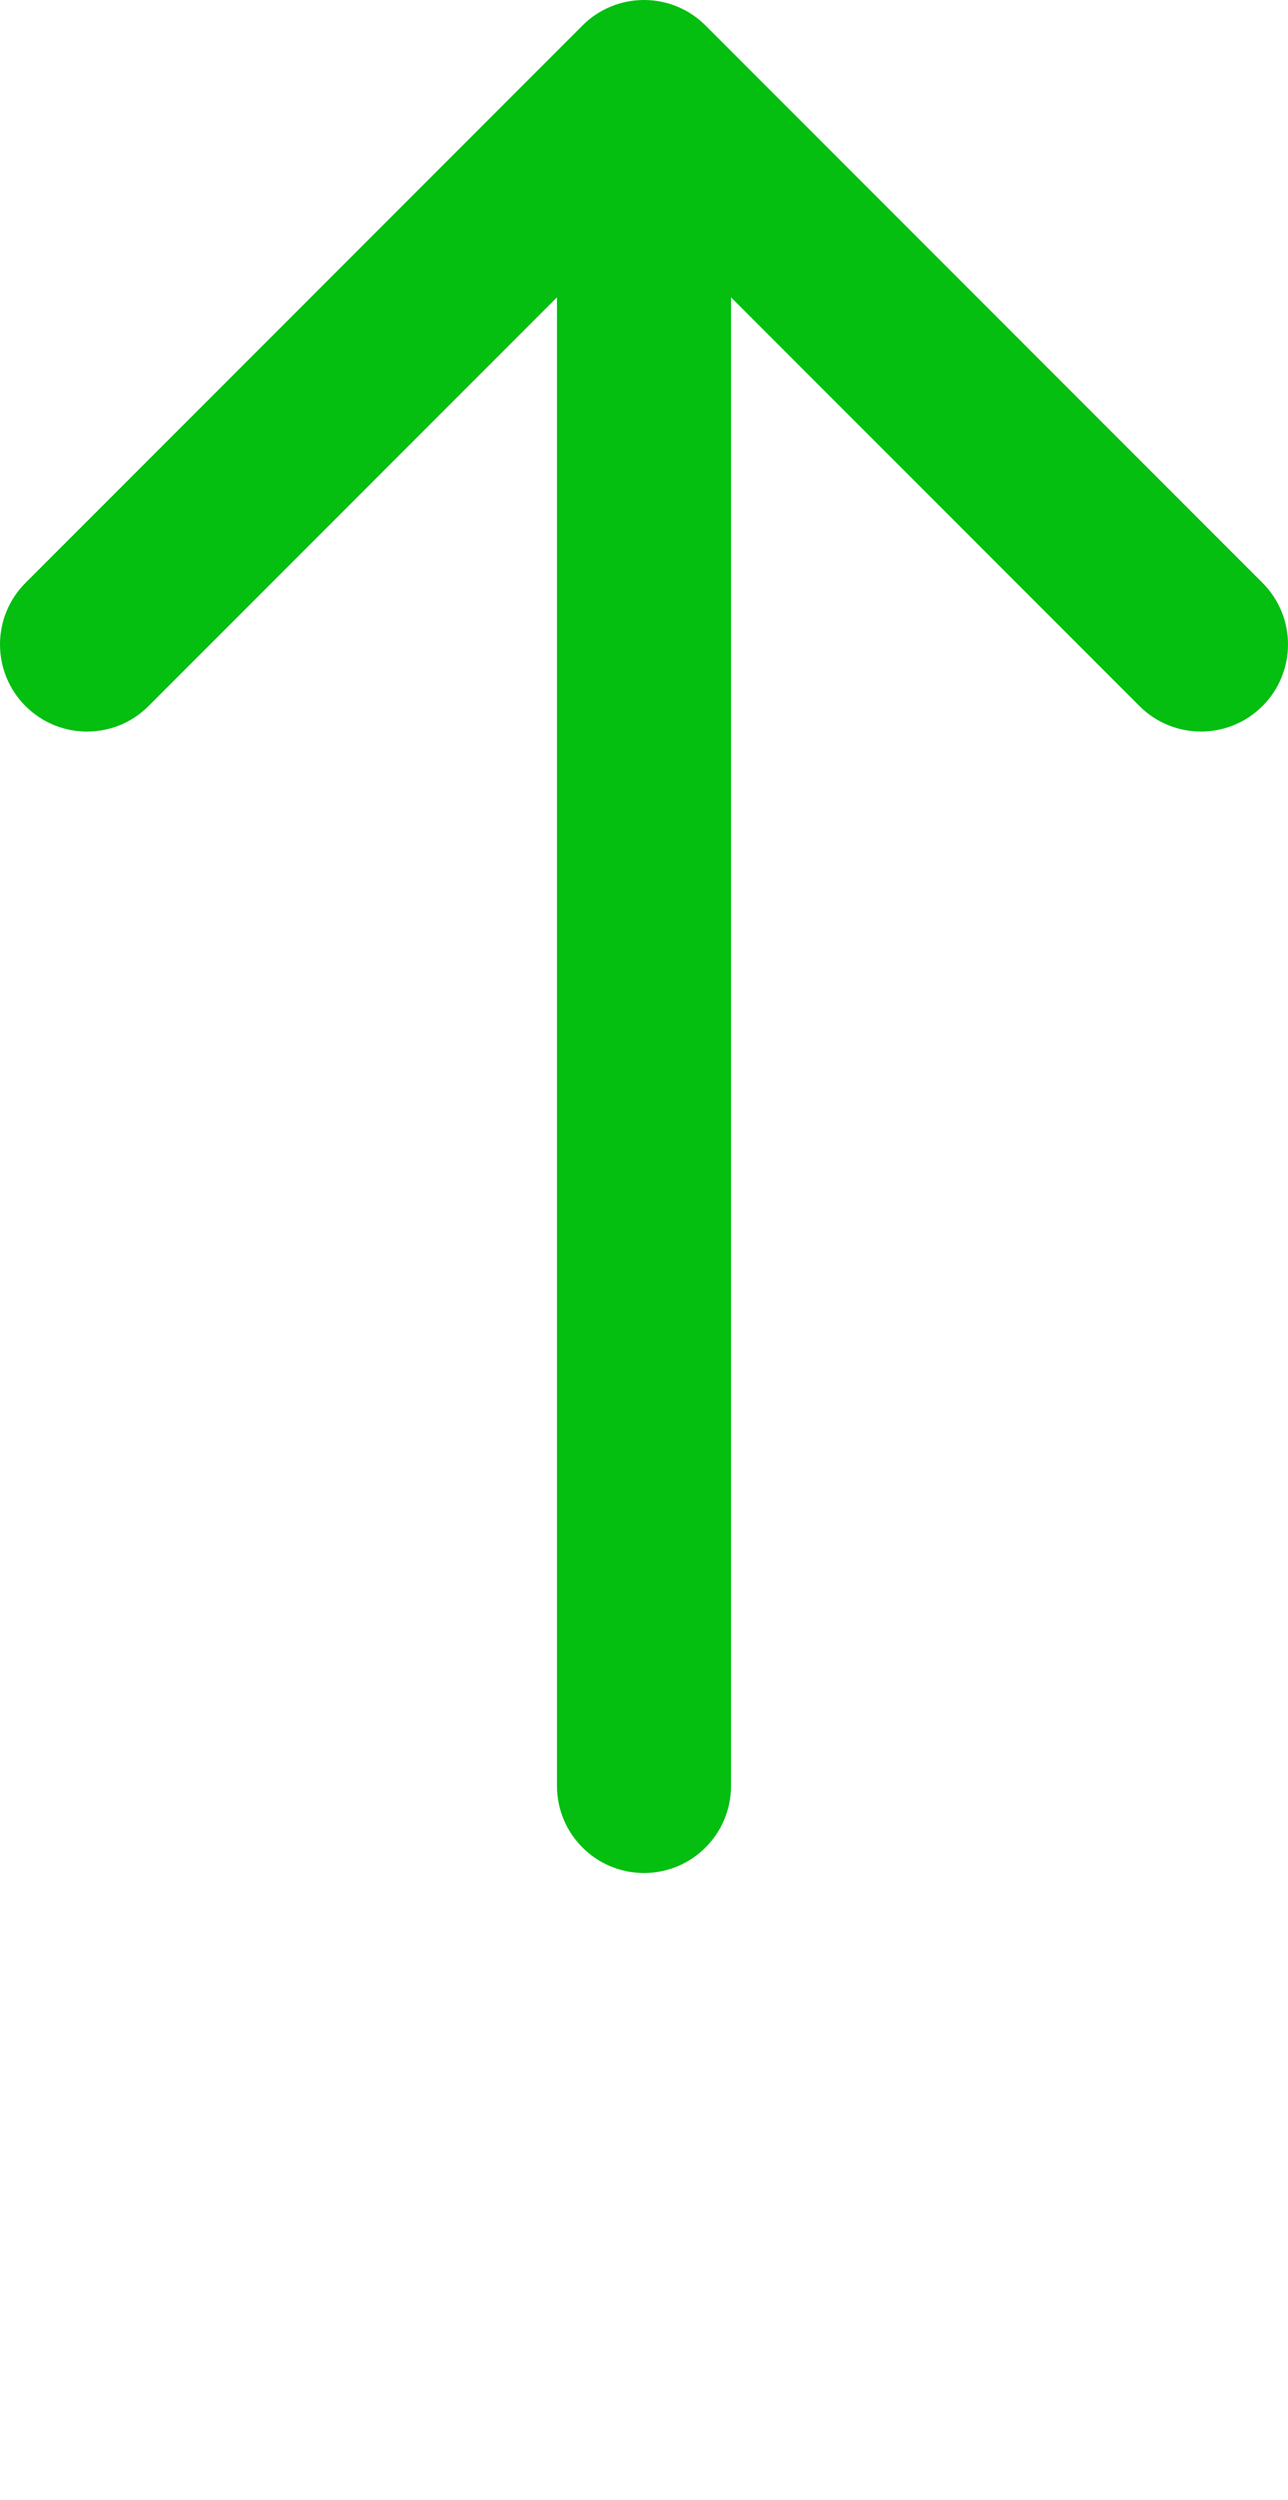 <?xml version="1.0" encoding="UTF-8" standalone="no"?>
<!-- Generator: Adobe Illustrator 16.0.0, SVG Export Plug-In . SVG Version: 6.00 Build 0)  -->

<svg
   xmlns:dc="http://purl.org/dc/elements/1.1/"
   xmlns:cc="http://creativecommons.org/ns#"
   xmlns:rdf="http://www.w3.org/1999/02/22-rdf-syntax-ns#"
   xmlns:svg="http://www.w3.org/2000/svg"
   xmlns="http://www.w3.org/2000/svg"
   xmlns:sodipodi="http://sodipodi.sourceforge.net/DTD/sodipodi-0.dtd"
   xmlns:inkscape="http://www.inkscape.org/namespaces/inkscape"
   version="1.1"
   id="Capa_1"
   x="0px"
   y="0px"
   width="185"
   height="358.832"
   viewBox="0 0 185 358.832"
   xml:space="preserve"
   sodipodi:docname="arrow-up.svg"
   inkscape:version="0.92.3 (2405546, 2018-03-11)"><defs
   id="defs39">
	
</defs><sodipodi:namedview
   pagecolor="#ffffff"
   bordercolor="#666666"
   borderopacity="1"
   objecttolerance="10"
   gridtolerance="10"
   guidetolerance="10"
   inkscape:pageopacity="0"
   inkscape:pageshadow="2"
   inkscape:window-width="2256"
   inkscape:window-height="1379"
   id="namedview37"
   showgrid="false"
   inkscape:zoom="0.87787168"
   inkscape:cx="-145.00662"
   inkscape:cy="224.4165"
   inkscape:window-x="-13"
   inkscape:window-y="-13"
   inkscape:window-maximized="1"
   inkscape:current-layer="Capa_1"
   fit-margin-top="0"
   fit-margin-left="0"
   fit-margin-right="0"
   fit-margin-bottom="90" />
<path
   style="fill:#04be10;fill-opacity:1"
   inkscape:connector-curvature="0"
   id="path2"
   d="m 83.661,3.662 -80,80 c -4.881,4.881 -4.881,12.797 0,17.678 4.882,4.882 12.796,4.882 17.678,0 l 58.661,-58.661 v 213.654 c 0,6.903 5.597,12.5 12.5,12.5 6.902,0 12.5,-5.597 12.5,-12.5 V 42.678 l 58.661,58.659 c 4.882,4.882 12.796,4.882 17.678,0 2.439,-2.44 3.661,-5.64 3.661,-8.839 0,-3.199 -1.222,-6.398 -3.661,-8.839 l -80,-79.998 c -4.882,-4.882 -12.796,-4.882 -17.678,0 z" />
<g
   id="g6"
   style="fill:#04be10;fill-opacity:1"
   transform="rotate(-90,-20.958,289.79)">
</g>
<g
   id="g8"
   style="fill:#04be10;fill-opacity:1"
   transform="rotate(-90,-20.958,289.79)">
</g>
<g
   id="g10"
   style="fill:#04be10;fill-opacity:1"
   transform="rotate(-90,-20.958,289.79)">
</g>
<g
   id="g12"
   style="fill:#04be10;fill-opacity:1"
   transform="rotate(-90,-20.958,289.79)">
</g>
<g
   id="g14"
   style="fill:#04be10;fill-opacity:1"
   transform="rotate(-90,-20.958,289.79)">
</g>
<g
   id="g16"
   style="fill:#04be10;fill-opacity:1"
   transform="rotate(-90,-20.958,289.79)">
</g>
<g
   id="g18"
   style="fill:#04be10;fill-opacity:1"
   transform="rotate(-90,-20.958,289.79)">
</g>
<g
   id="g20"
   style="fill:#04be10;fill-opacity:1"
   transform="rotate(-90,-20.958,289.79)">
</g>
<g
   id="g22"
   style="fill:#04be10;fill-opacity:1"
   transform="rotate(-90,-20.958,289.79)">
</g>
<g
   id="g24"
   style="fill:#04be10;fill-opacity:1"
   transform="rotate(-90,-20.958,289.79)">
</g>
<g
   id="g26"
   style="fill:#04be10;fill-opacity:1"
   transform="rotate(-90,-20.958,289.79)">
</g>
<g
   id="g28"
   style="fill:#04be10;fill-opacity:1"
   transform="rotate(-90,-20.958,289.79)">
</g>
<g
   id="g30"
   style="fill:#04be10;fill-opacity:1"
   transform="rotate(-90,-20.958,289.79)">
</g>
<g
   id="g32"
   style="fill:#04be10;fill-opacity:1"
   transform="rotate(-90,-20.958,289.79)">
</g>
<g
   id="g34"
   style="fill:#04be10;fill-opacity:1"
   transform="rotate(-90,-20.958,289.79)">
</g>
</svg>